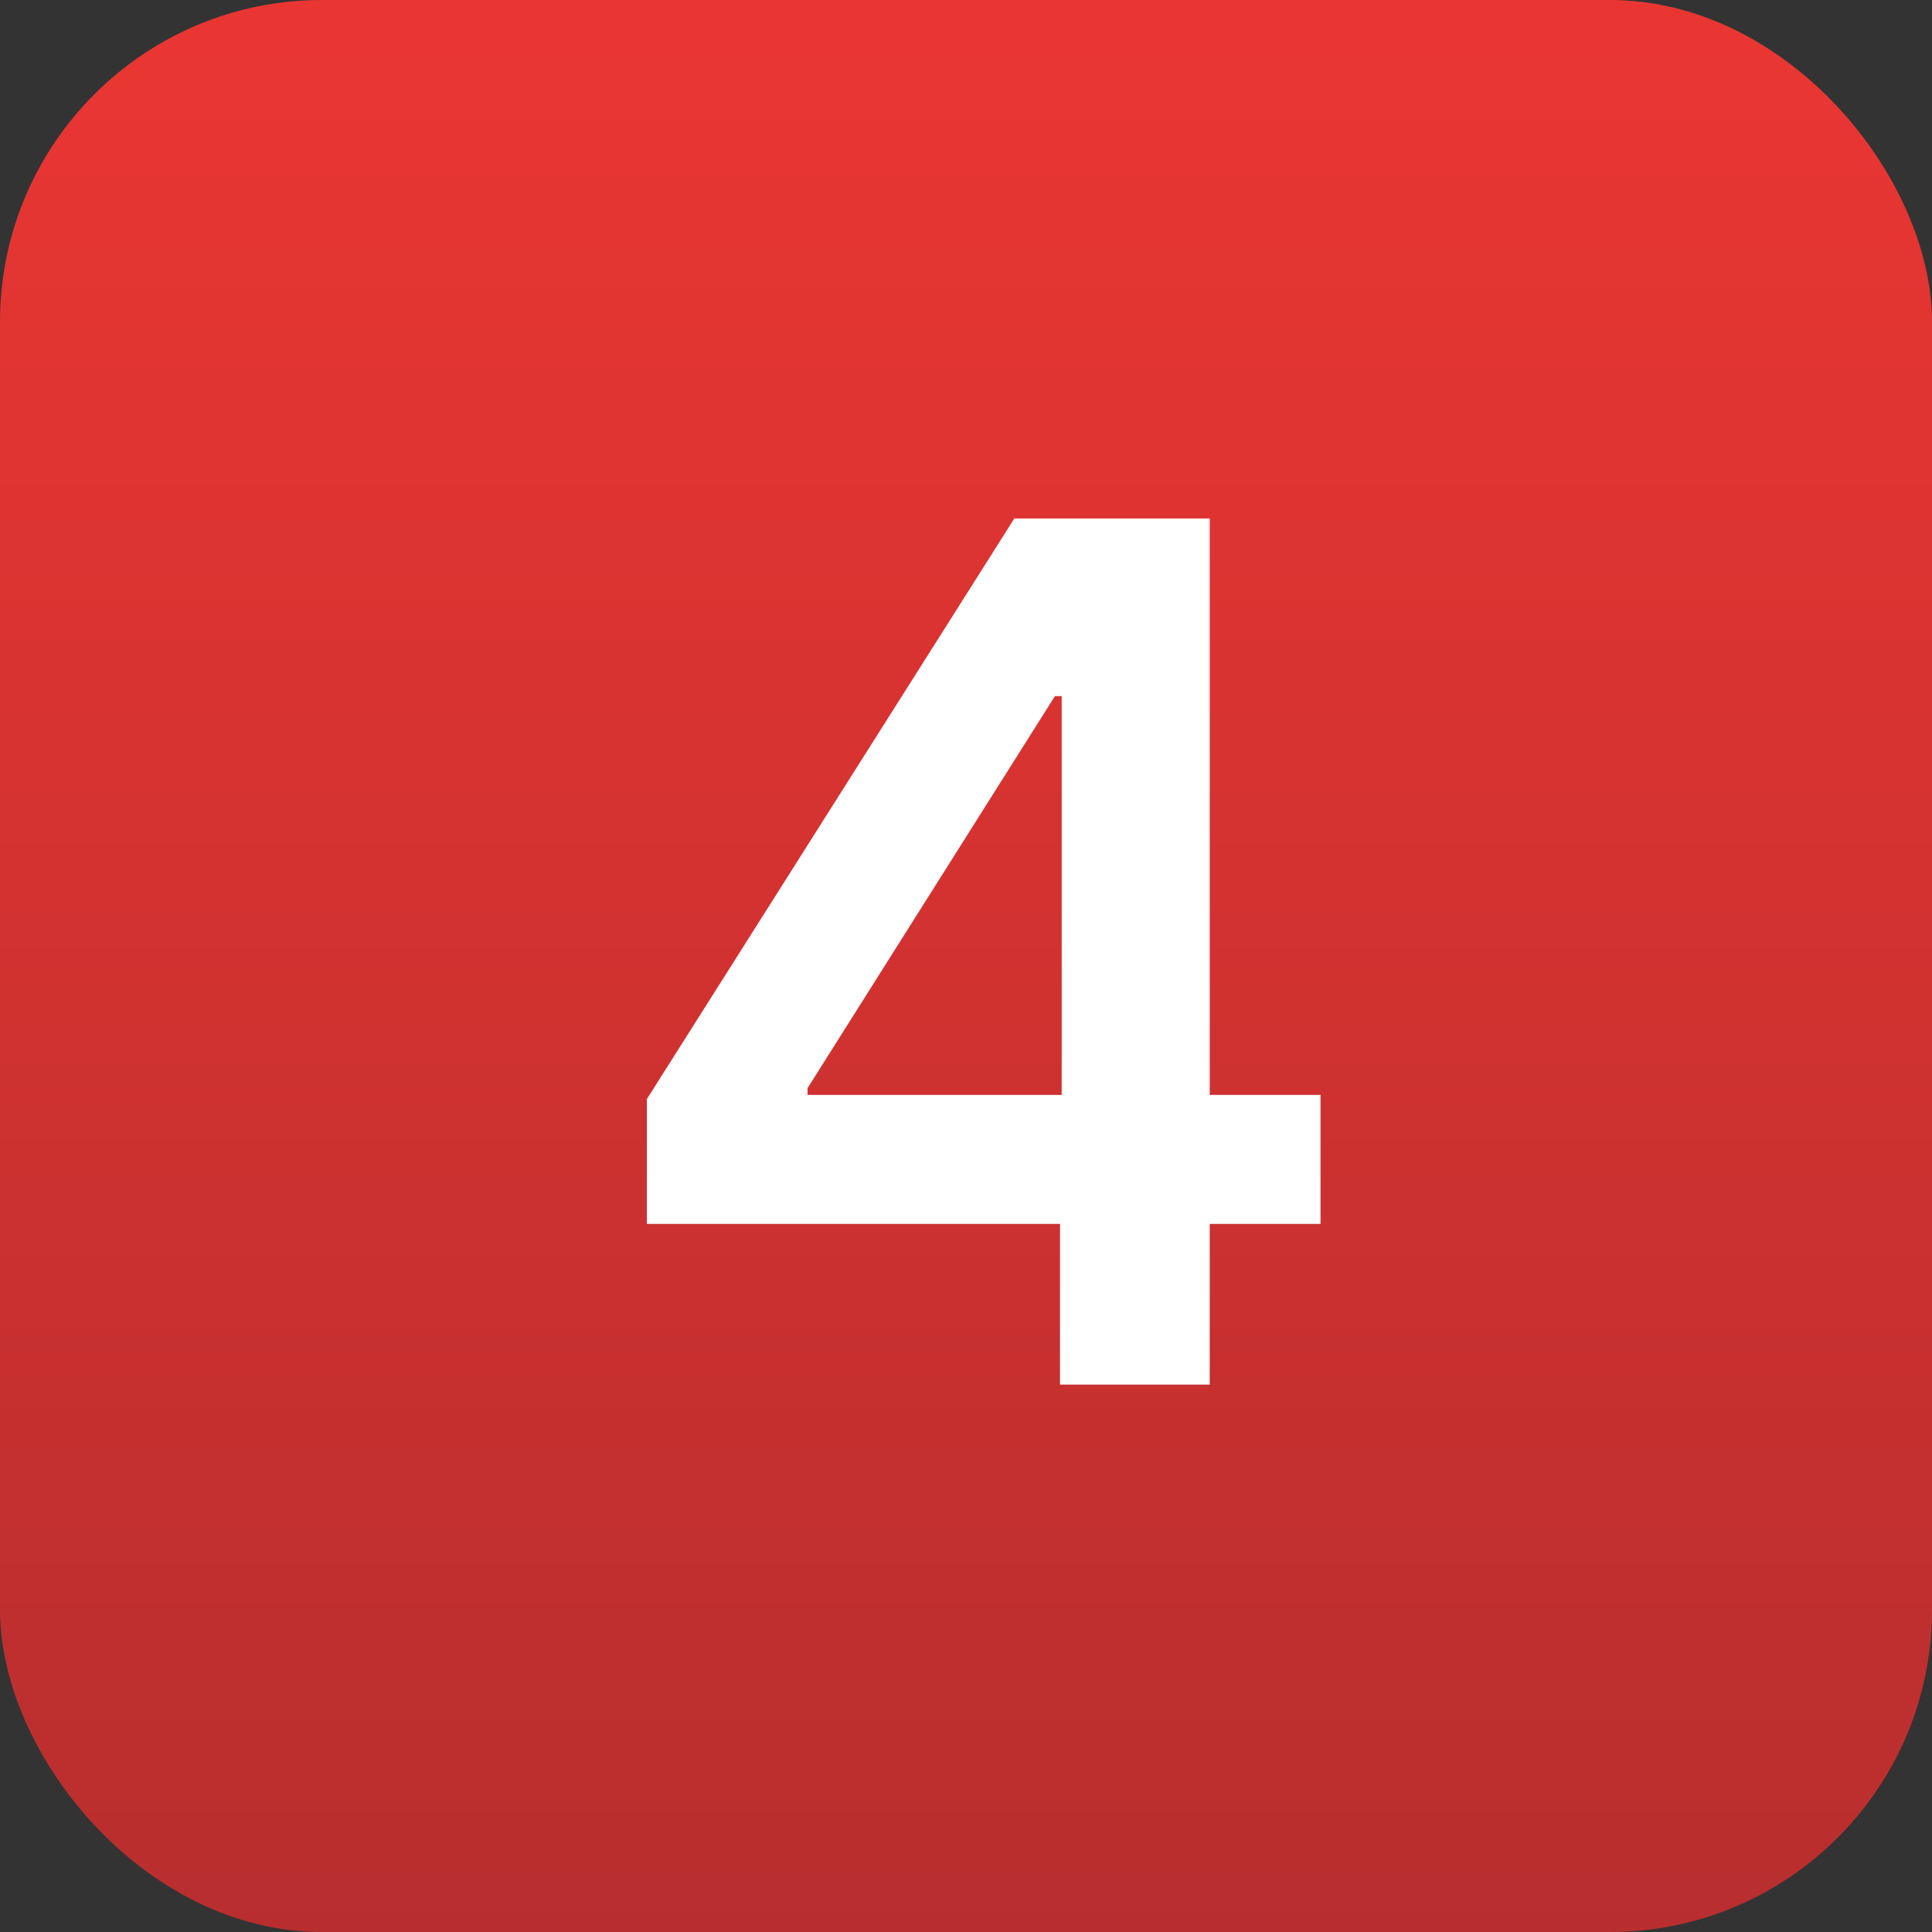 <?xml version="1.0" encoding="UTF-8"?> <svg xmlns="http://www.w3.org/2000/svg" width="60" height="60" viewBox="0 0 60 60" fill="none"><rect x="0" y="0" width="60" height="60" fill="#333333" stroke="none"/><rect width="60" height="60" rx="10" fill="url(#paint0_linear_10_27)"></rect><path d="M20.088 38.009V34.135L31.501 16.102H34.732V21.618H32.762L25.079 33.793V34.003H41.01V38.009H20.088ZM32.92 43V36.827L32.972 35.093V16.102H37.569V43H32.92Z" fill="white"></path><defs><linearGradient id="paint0_linear_10_27" x1="30" y1="0" x2="30" y2="60" gradientUnits="userSpaceOnUse"><stop stop-color="#EA3633"></stop><stop offset="1" stop-color="#B82E2E"></stop></linearGradient></defs></svg> 